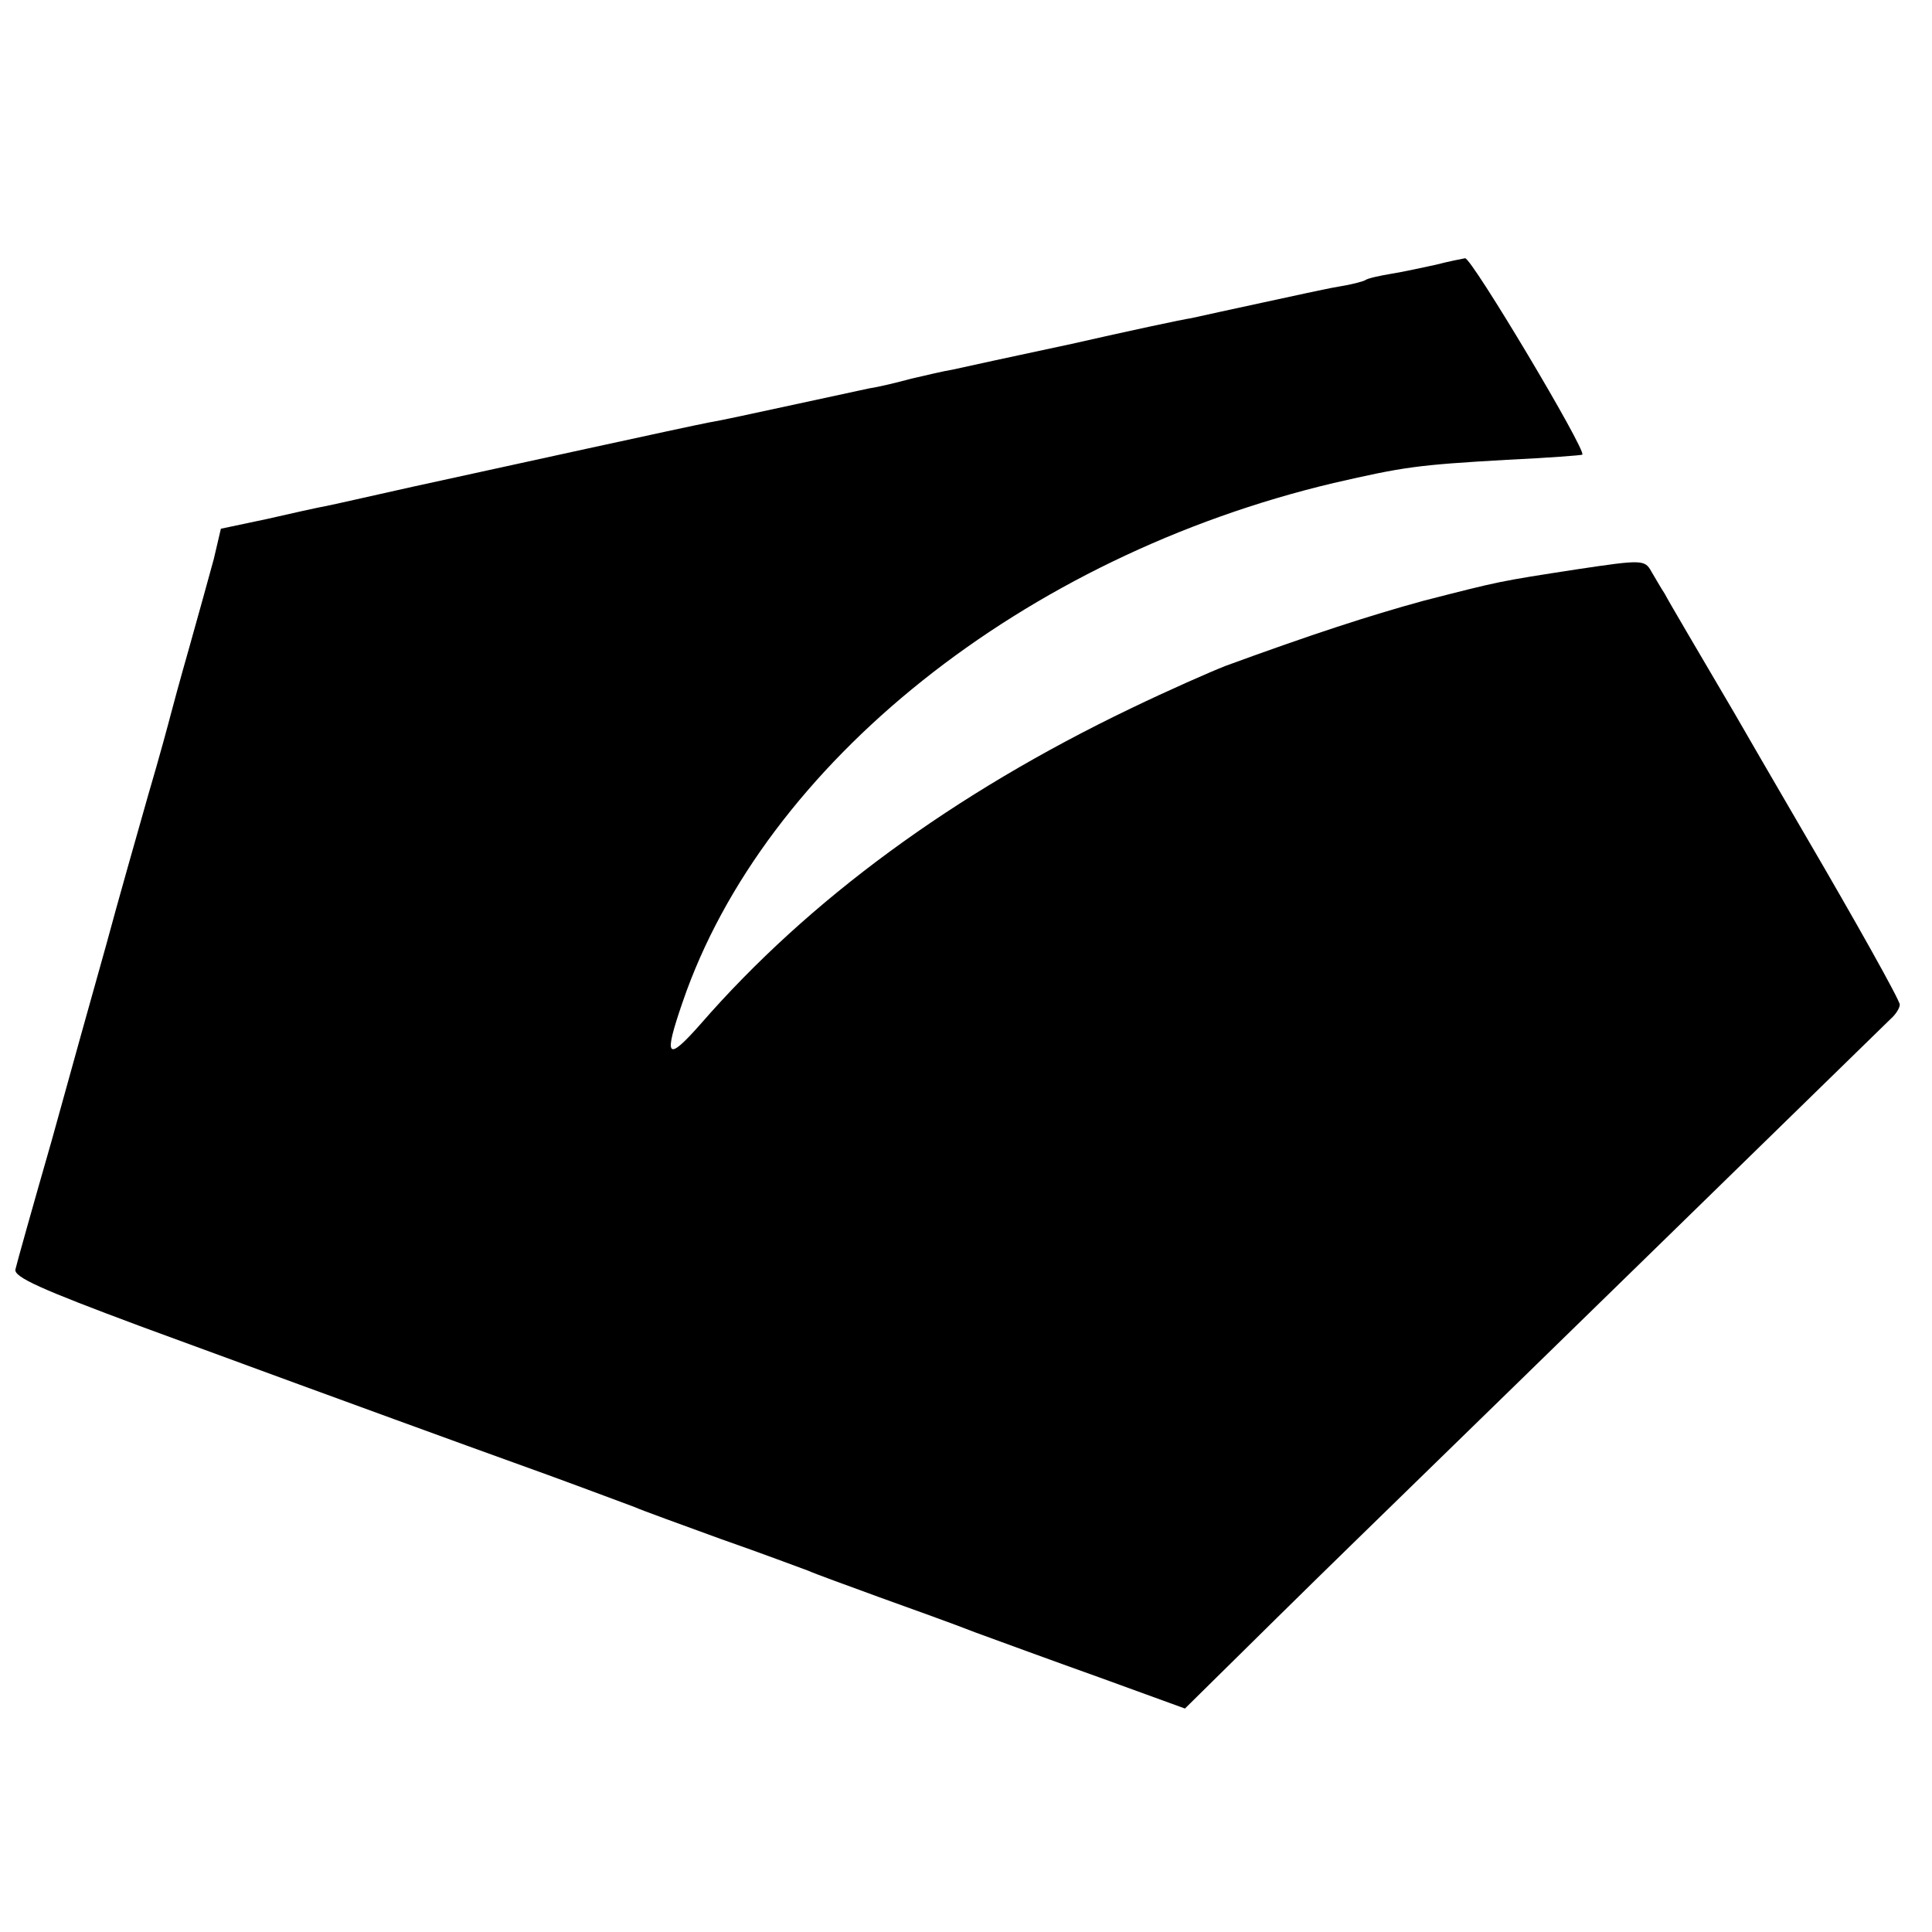 <?xml version="1.0" standalone="no"?>
<!DOCTYPE svg PUBLIC "-//W3C//DTD SVG 20010904//EN"
 "http://www.w3.org/TR/2001/REC-SVG-20010904/DTD/svg10.dtd">
<svg version="1.0" xmlns="http://www.w3.org/2000/svg"
 width="300pt" height="300pt" viewBox="0 0 300 300"
 preserveAspectRatio="xMidYMid meet">
<g transform="translate(0,300) scale(0.1,-0.1)"
fill="#000000" stroke="none">
<path d="M2230 2589 c-19 -4 -50 -11 -69 -14 -18 -3 -37 -7 -41 -10 -3 -2 -22
-7 -41 -10 -19 -3 -72 -15 -119 -25 -47 -10 -96 -21 -110 -24 -14 -2 -98 -20
-186 -40 -89 -19 -172 -37 -185 -40 -13 -2 -42 -9 -64 -14 -22 -6 -51 -13 -65
-15 -14 -3 -70 -15 -125 -27 -55 -12 -111 -24 -124 -26 -32 -6 -319 -69 -461
-100 -63 -14 -124 -28 -135 -30 -11 -2 -52 -11 -91 -20 l-71 -15 -11 -47 c-7
-26 -24 -87 -38 -137 -14 -49 -27 -97 -29 -105 -2 -8 -17 -64 -35 -125 -17
-60 -47 -165 -65 -232 -19 -67 -57 -204 -85 -305 -29 -101 -54 -190 -56 -199
-3 -12 40 -31 193 -88 109 -40 221 -81 248 -91 55 -20 210 -77 385 -140 63
-23 124 -46 135 -50 11 -5 72 -27 135 -50 63 -22 124 -45 135 -49 11 -5 61
-23 110 -41 50 -18 117 -42 150 -55 33 -12 120 -44 193 -70 l132 -48 143 141
c78 77 179 175 223 218 45 44 224 218 399 389 175 171 324 316 331 323 8 7 14
17 14 22 0 7 -69 130 -145 260 -8 14 -59 101 -112 193 -54 92 -103 175 -108
185 -6 9 -15 25 -21 35 -10 18 -15 18 -115 3 -123 -19 -118 -18 -239 -49 -84
-23 -173 -52 -307 -101 -23 -9 -89 -38 -147 -66 -275 -132 -500 -297 -668
-490 -53 -60 -58 -53 -28 34 127 371 530 692 1011 806 109 25 129 28 269 36
63 3 116 7 117 8 7 6 -172 306 -182 305 -5 -1 -26 -5 -45 -10z"/>
</g>
</svg>
